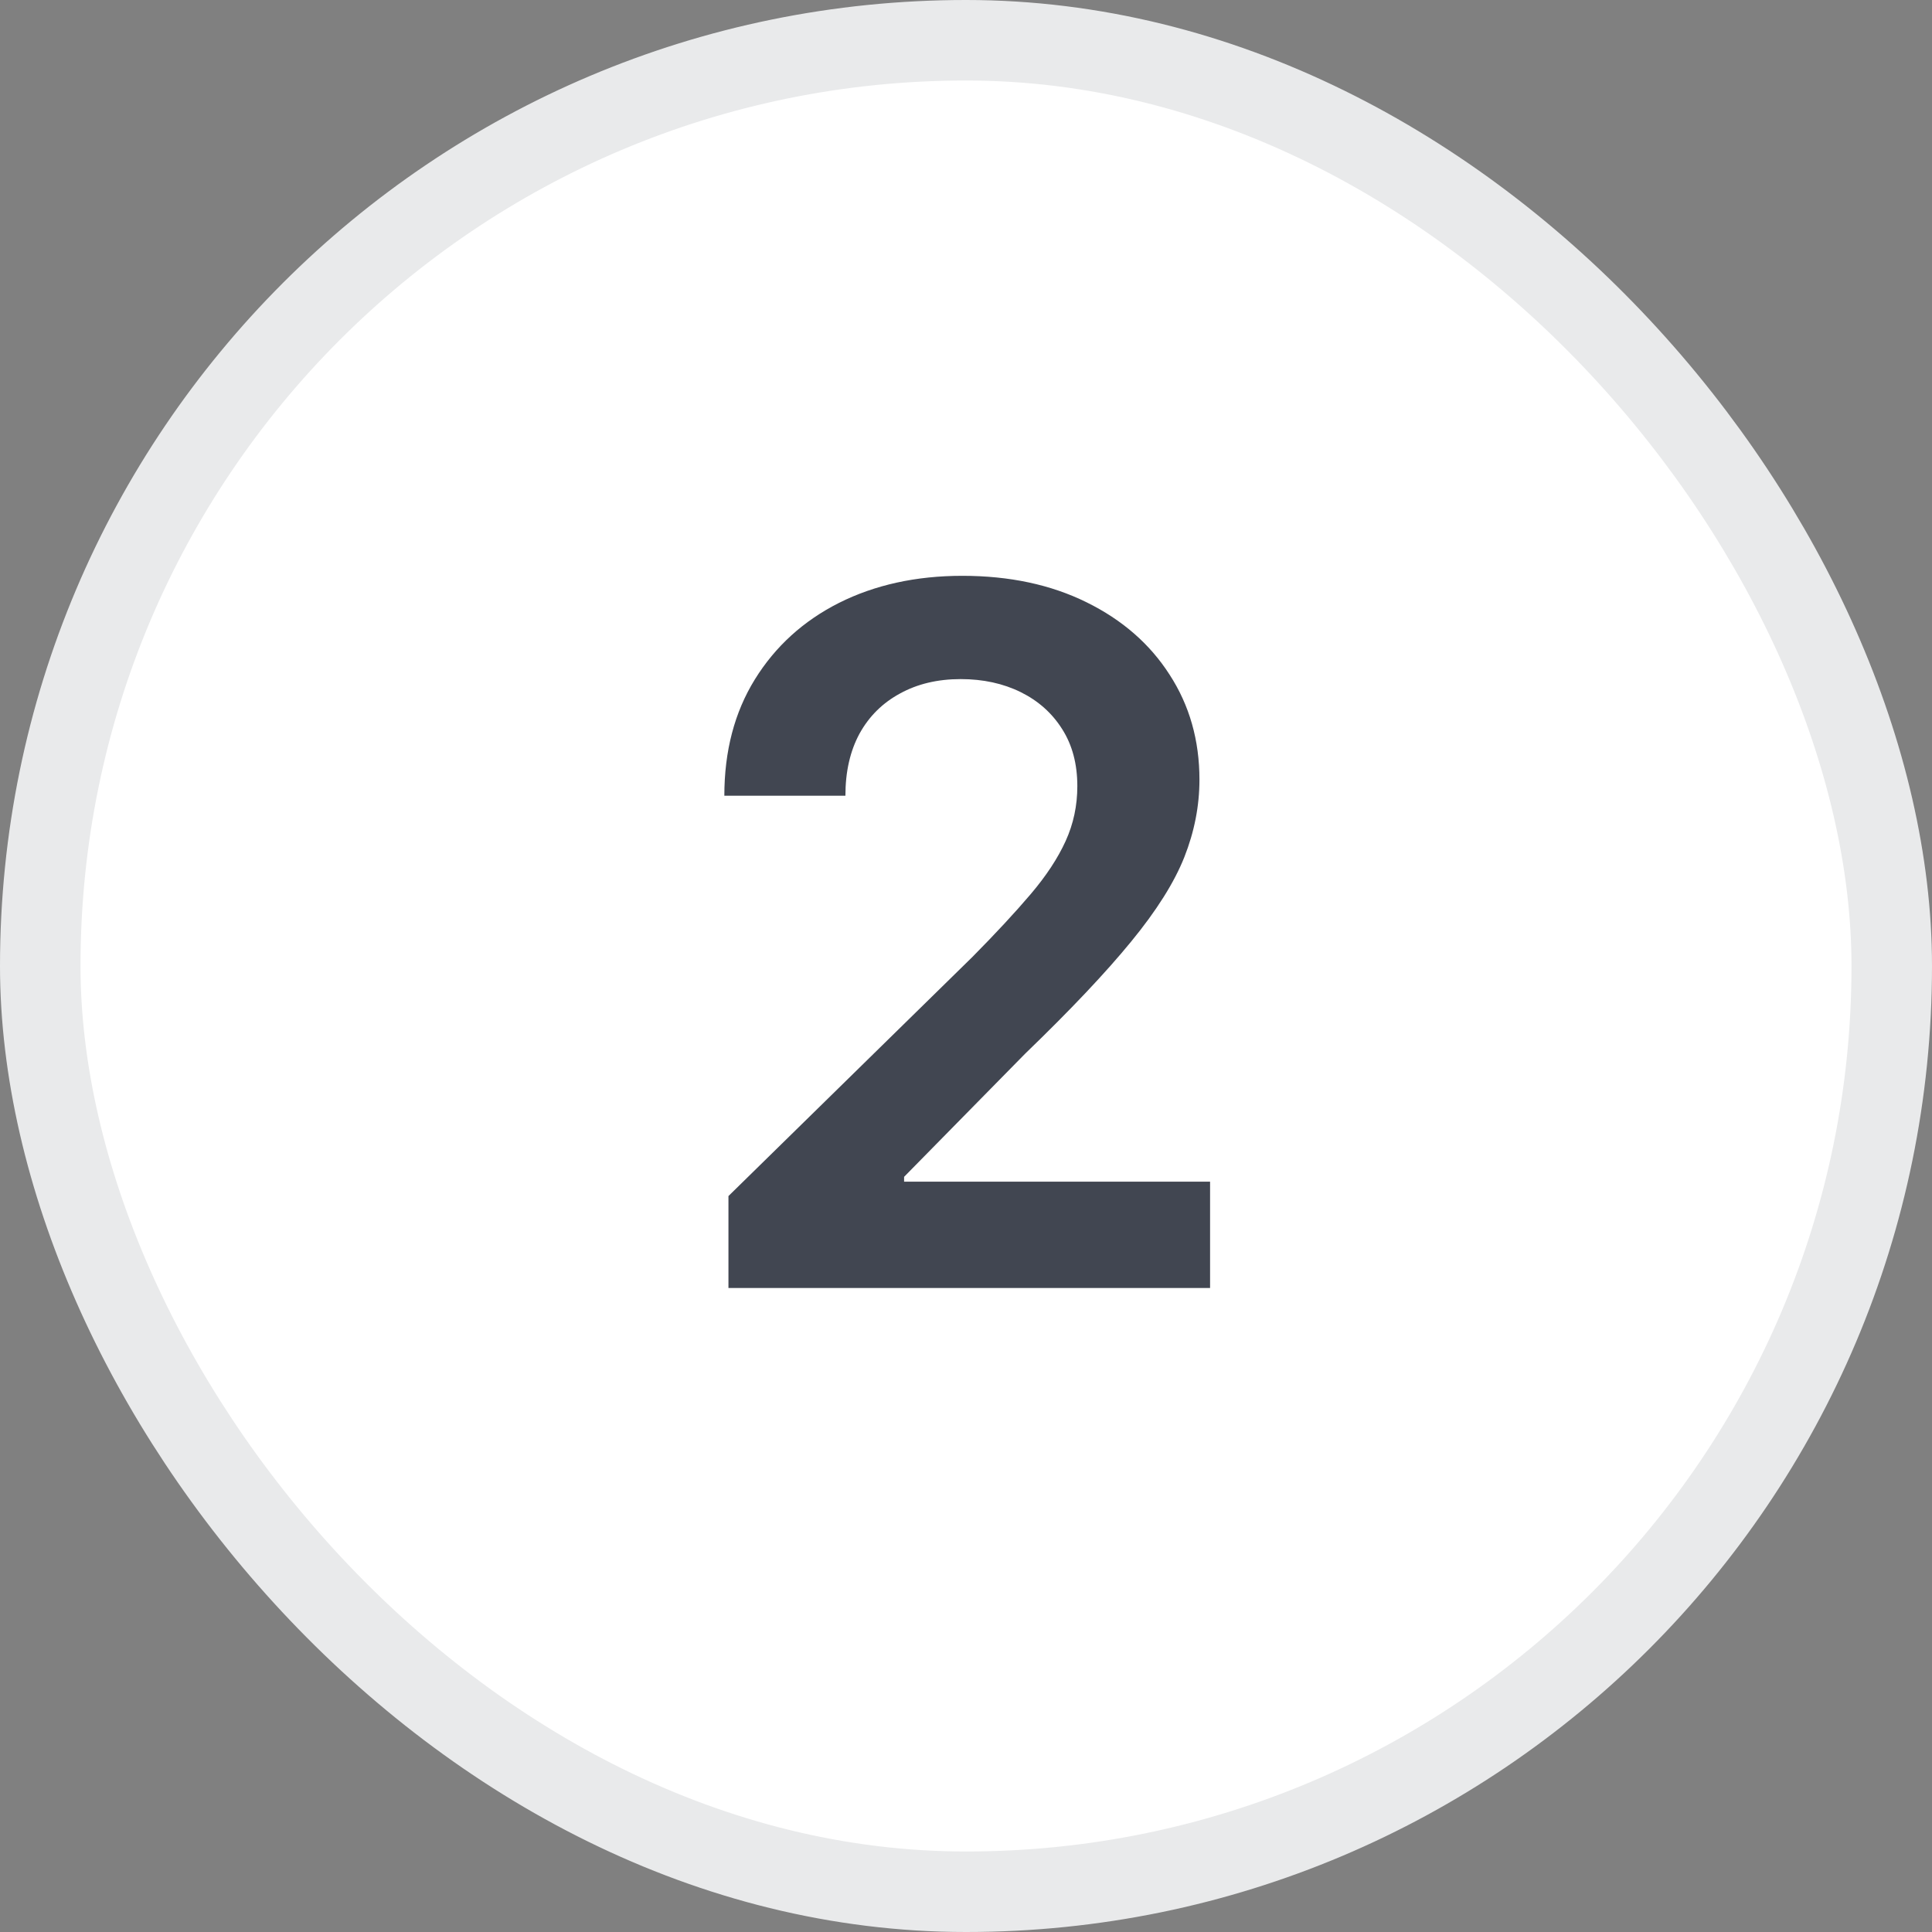<svg width="24" height="24" viewBox="0 0 24 24" fill="none" xmlns="http://www.w3.org/2000/svg">
<rect x="0" y="0" width="24" height="24" fill="#808080" stroke="none"/>
<rect x="0.5" y="0.5" width="23" height="23" rx="11.5" fill="white"/>
<rect x="0.5" y="0.5" width="23" height="23" rx="11.5" stroke="#E9EAEB"/>
<path d="M9.049 16V14.858L12.079 11.888C12.369 11.595 12.61 11.335 12.803 11.108C12.996 10.881 13.141 10.661 13.238 10.447C13.335 10.234 13.383 10.007 13.383 9.766C13.383 9.49 13.32 9.254 13.195 9.058C13.07 8.859 12.898 8.706 12.68 8.598C12.461 8.49 12.212 8.436 11.934 8.436C11.647 8.436 11.396 8.496 11.18 8.615C10.964 8.732 10.796 8.898 10.677 9.114C10.56 9.33 10.502 9.587 10.502 9.885H8.998C8.998 9.331 9.124 8.849 9.377 8.44C9.63 8.031 9.978 7.714 10.421 7.49C10.867 7.266 11.379 7.153 11.955 7.153C12.54 7.153 13.055 7.263 13.498 7.482C13.941 7.7 14.285 8 14.529 8.381C14.776 8.761 14.9 9.196 14.9 9.685C14.9 10.011 14.837 10.332 14.712 10.648C14.587 10.963 14.367 11.312 14.052 11.696C13.739 12.079 13.3 12.544 12.735 13.089L11.231 14.619V14.679H15.032V16H9.049Z" fill="#414651"/>
</svg>
